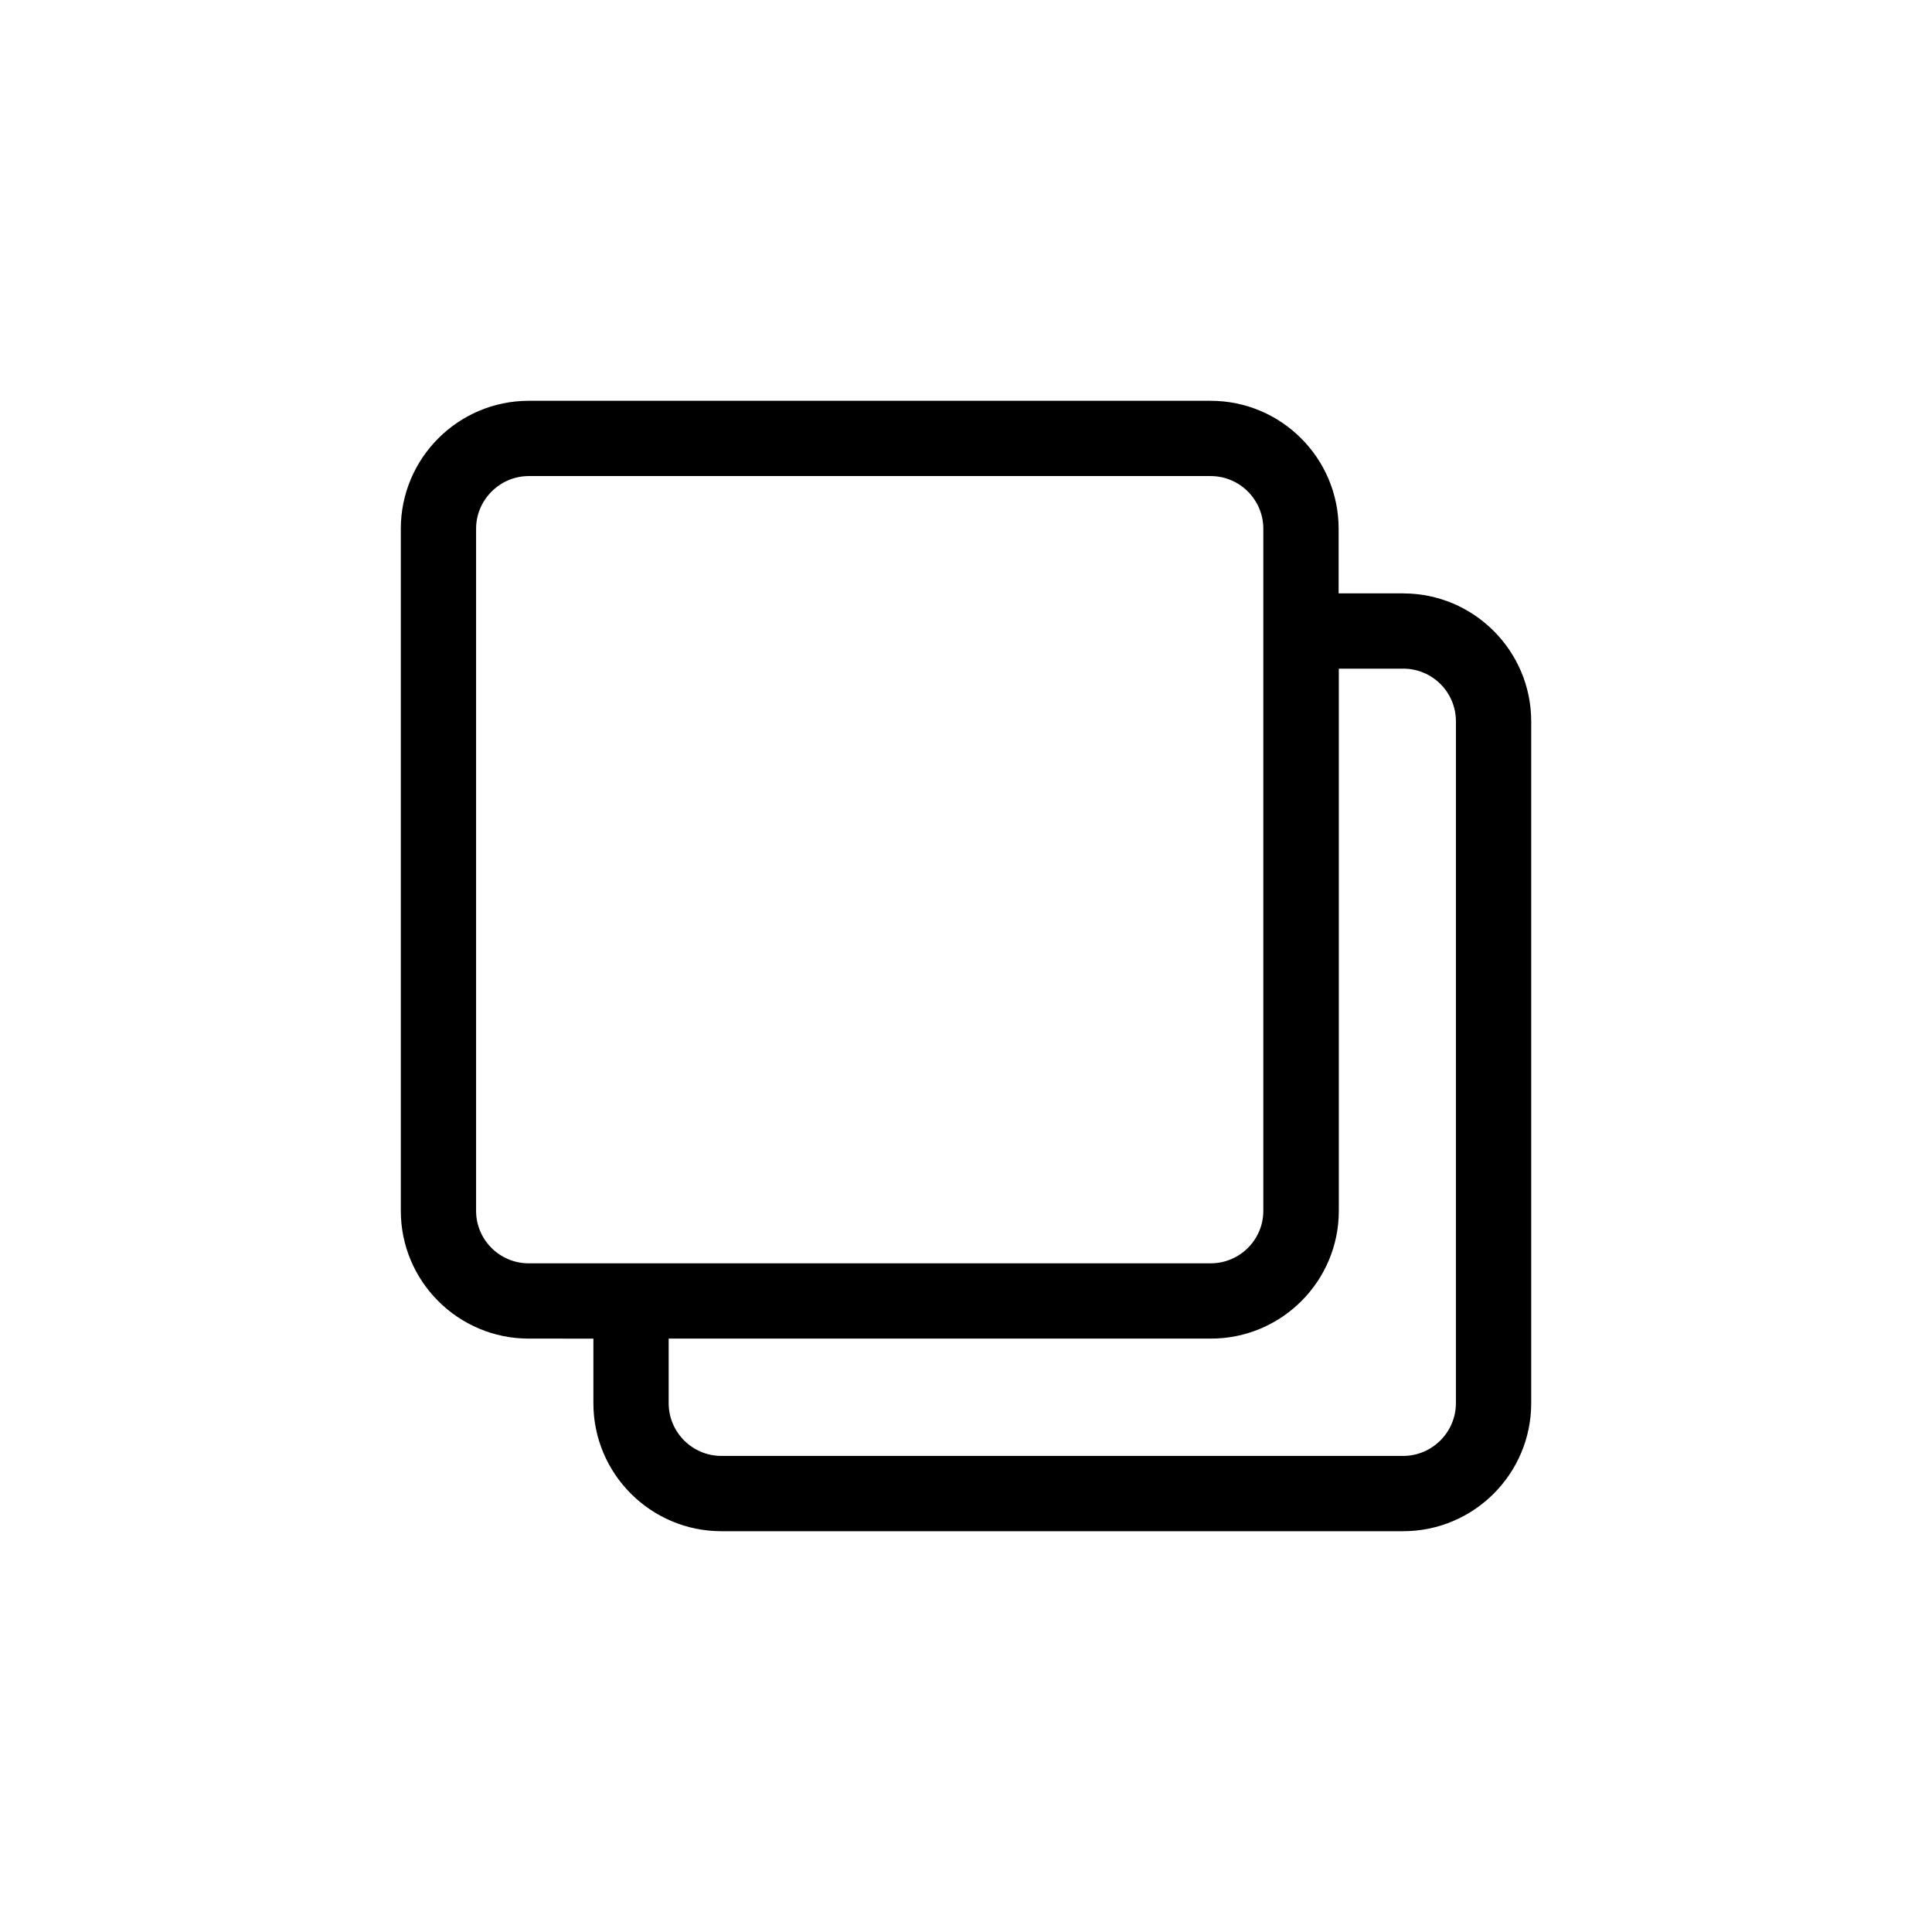 <?xml version="1.0" encoding="UTF-8"?>
<!-- Uploaded to: ICON Repo, www.iconrepo.com, Generator: ICON Repo Mixer Tools -->
<svg fill="#000000" width="800px" height="800px" version="1.1" viewBox="144 144 512 512" xmlns="http://www.w3.org/2000/svg">
 <path d="m515.88 301.25h-17.129v-17.129c0-18.691-15.215-33.906-33.906-33.906h-180.72c-18.691 0-33.906 15.215-33.906 33.906v180.77c0 18.691 15.215 33.855 33.906 33.855l17.129 0.004v17.129c0 18.691 15.215 33.906 33.906 33.906h180.72c18.691 0 33.906-15.215 33.906-33.906v-180.71c0-18.691-15.215-33.91-33.906-33.91zm-245.71 163.64v-180.77c0-7.656 6.297-13.957 13.957-13.957h180.71c7.707 0 13.957 6.297 13.957 13.957v180.77c0 7.656-6.246 13.906-13.957 13.906h-153.61-0.051-27.055c-7.707 0-13.953-6.246-13.953-13.902zm259.66 50.984c0 7.656-6.297 13.957-13.957 13.957h-180.71c-7.707 0-13.957-6.297-13.957-13.957v-17.129h143.69c18.691 0 33.906-15.164 33.906-33.855v-143.69h17.078c7.707 0 13.957 6.246 13.957 13.957z"/>
</svg>